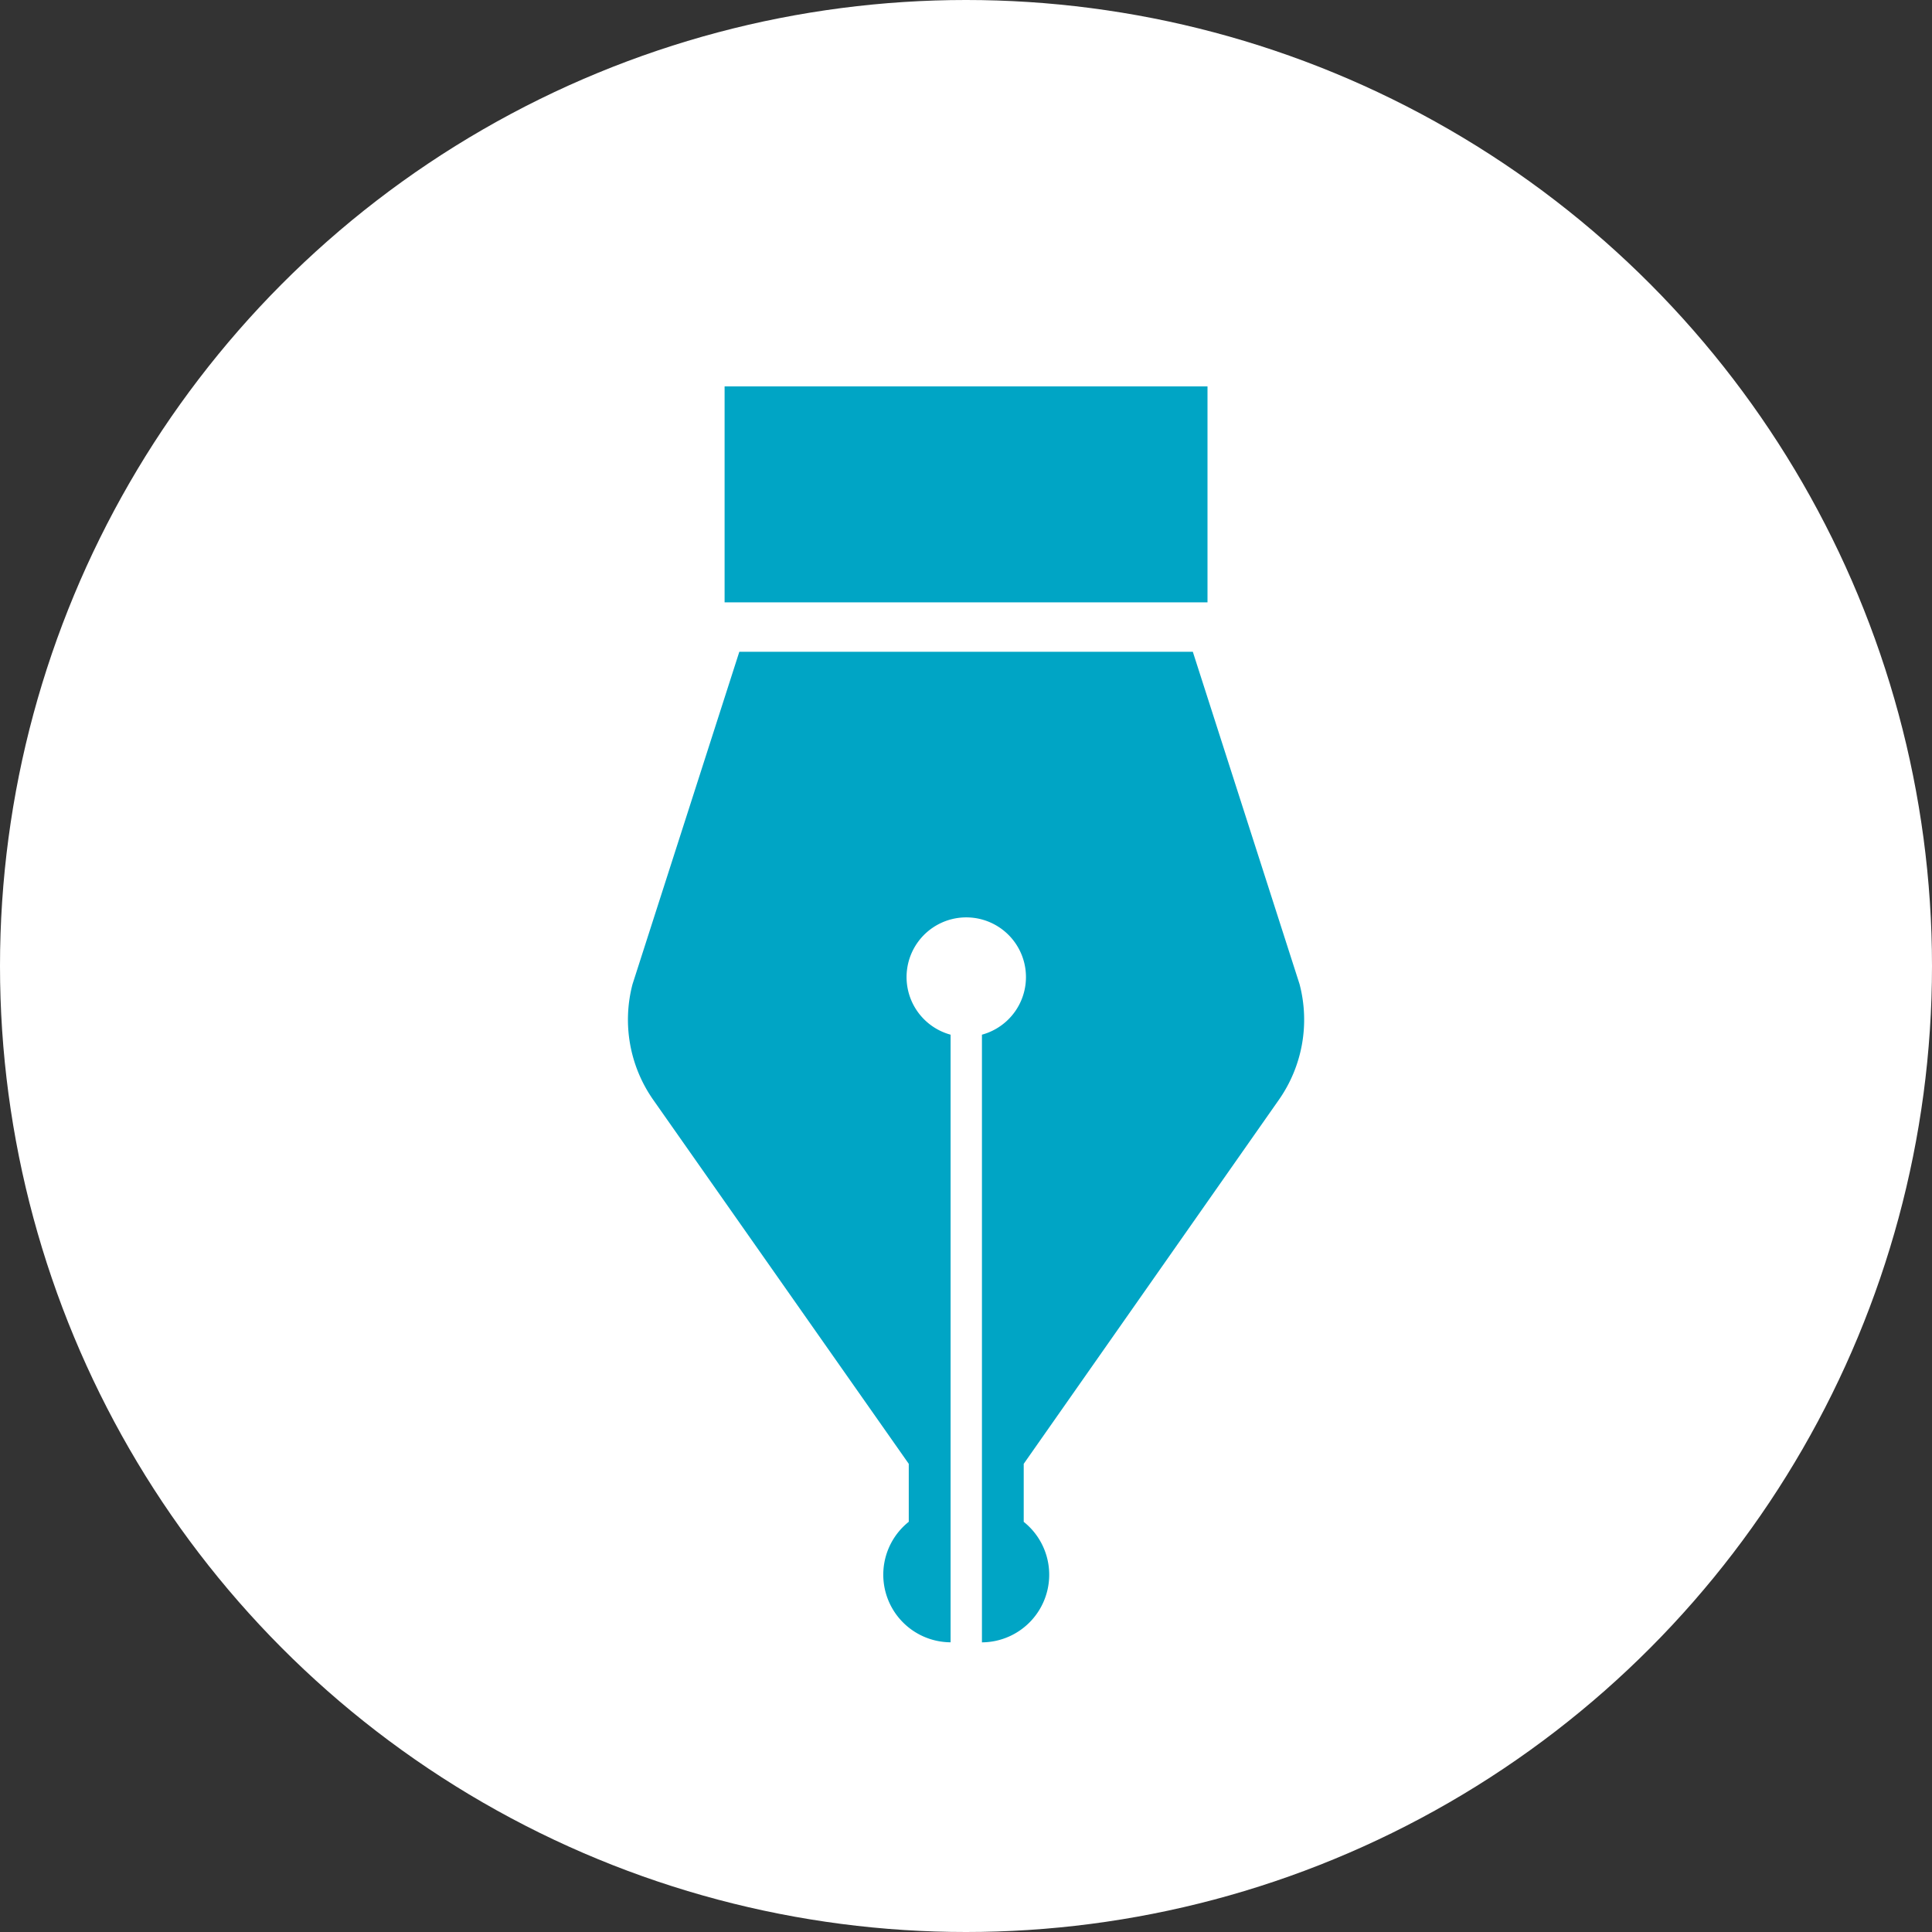<svg xmlns="http://www.w3.org/2000/svg" width="40" height="40" viewBox="0 0 40 40"><rect x="0" y="0" width="40" height="40" fill="#333333" stroke="none"/><g transform="translate(-390 -1807)"><circle cx="20" cy="20" r="20" transform="translate(390 1807)" fill="#fff"/><g transform="translate(285.515 1815)"><path d="M130.963,117.463a2.891,2.891,0,0,0,.428-2.394l-2.21-6.882h-9.389l-2.211,6.882a2.891,2.891,0,0,0,.428,2.394L123.3,125v1.2a1.4,1.4,0,0,0,.866,2.495v-12.58a1.236,1.236,0,1,1,.649,0v12.581a1.4,1.4,0,0,0,.865-2.495V125Z" transform="translate(0 -102.693)" fill="#00a5c5"/><rect width="9.998" height="4.471" transform="translate(119.487)" fill="#00a5c5"/></g></g></svg>